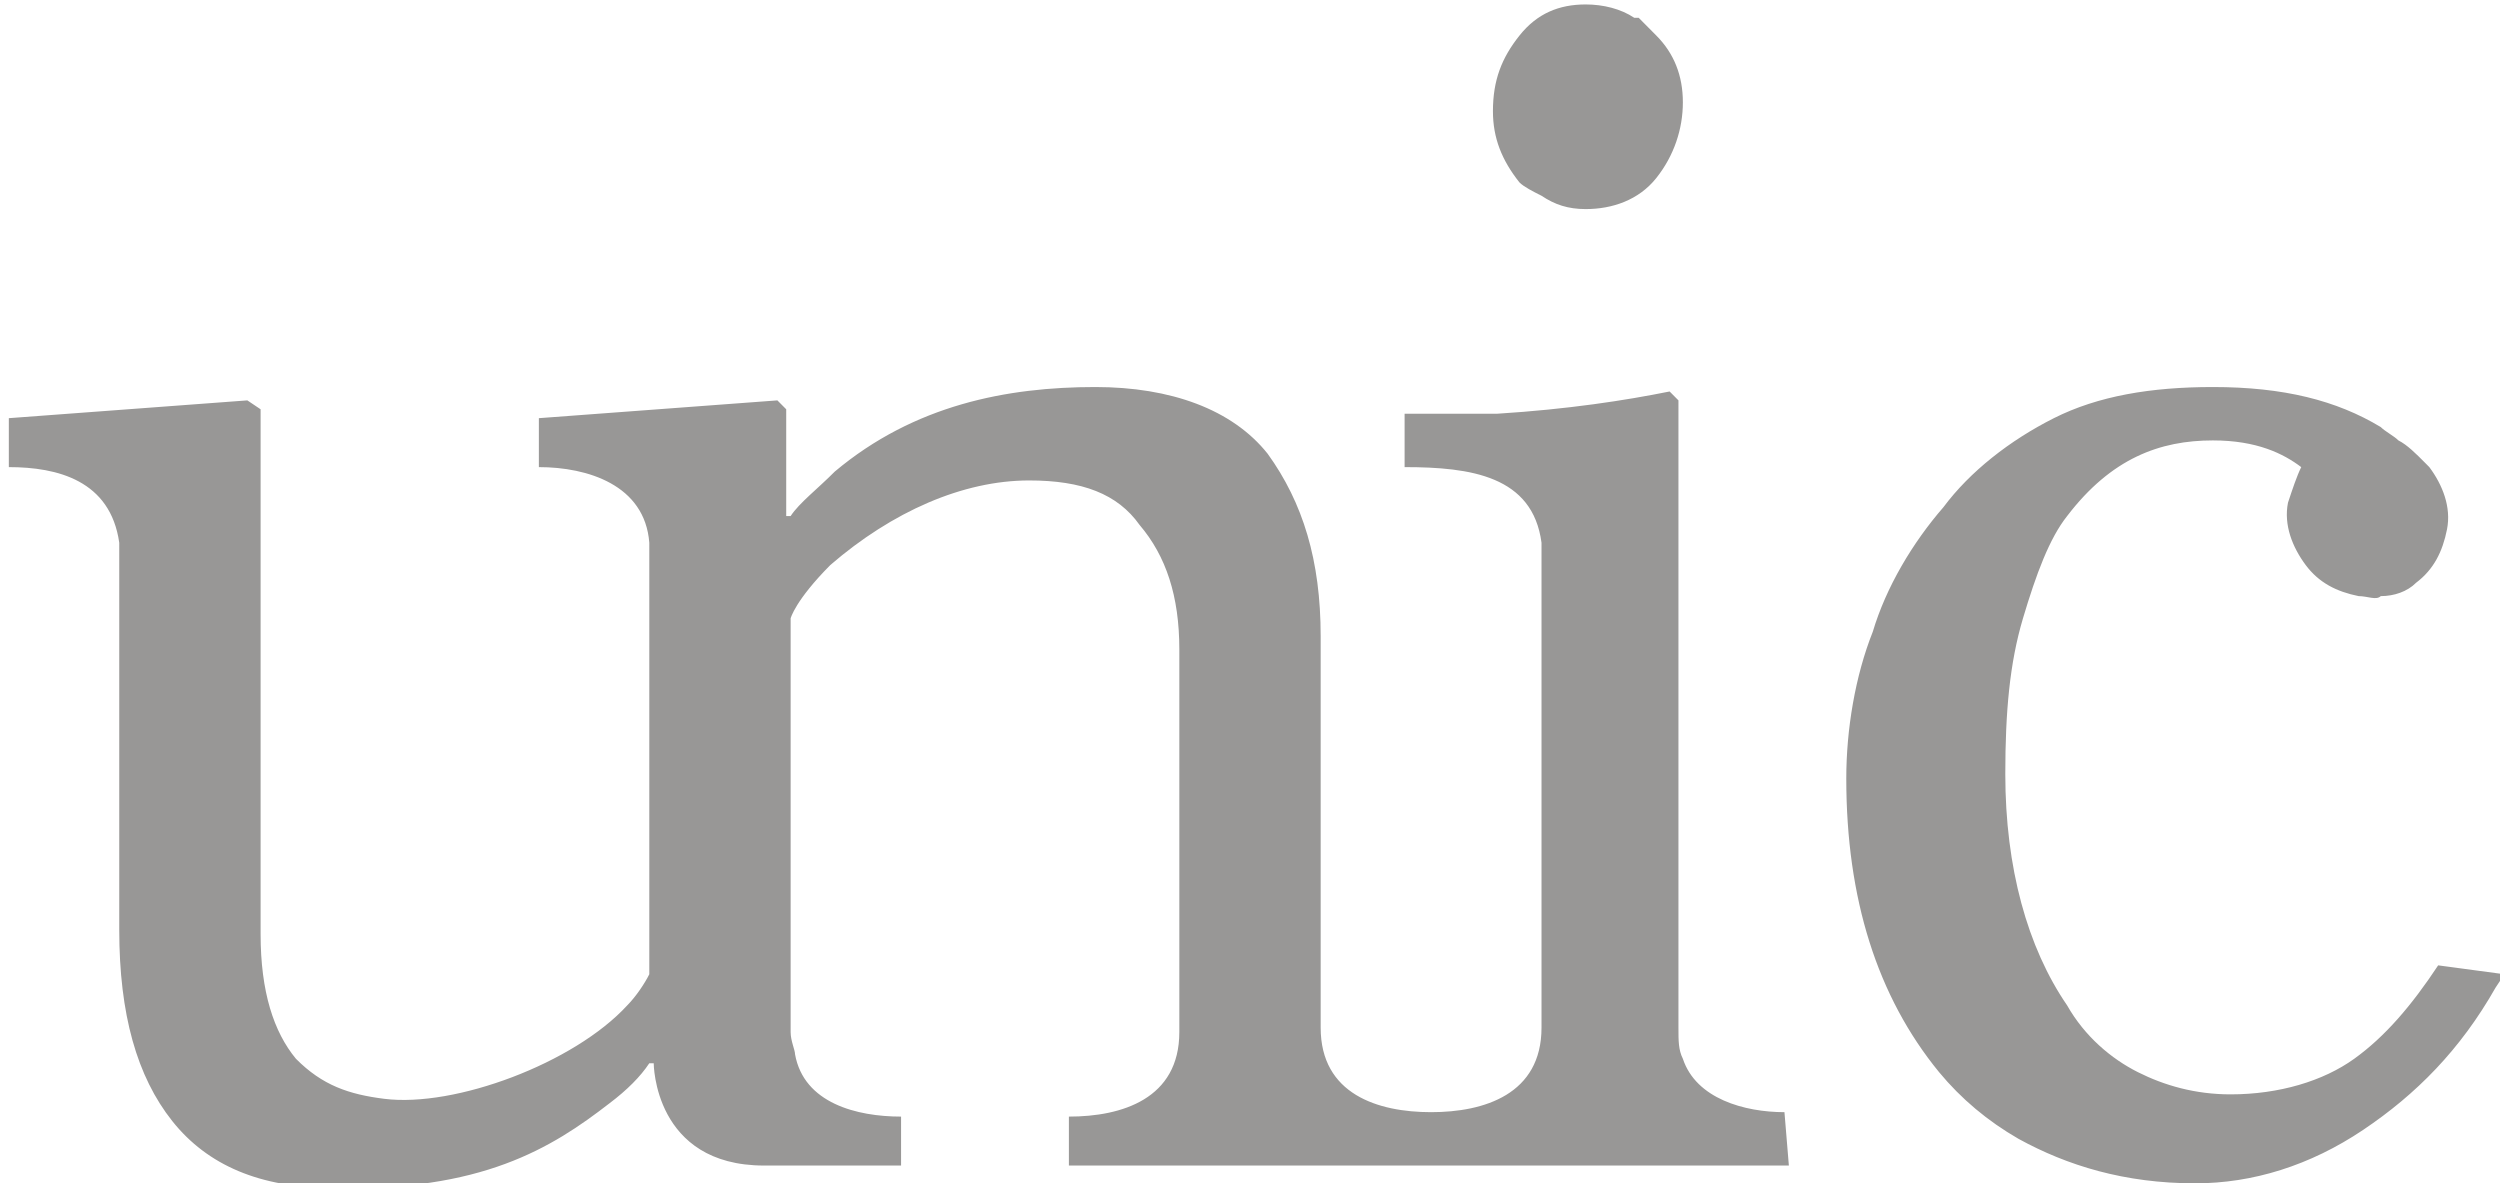 <svg width="150" height="71" viewBox="0 0 150 71" fill="none" xmlns="http://www.w3.org/2000/svg">
<g clip-path="url(#clip0_467_2856)">
<path d="M92.491 11.745C93.286 12.278 94.081 12.545 95.141 12.545C96.731 12.545 98.322 12.011 99.382 10.677C100.442 9.342 100.972 7.741 100.972 6.139C100.972 4.538 100.442 3.203 99.382 2.136L98.322 1.068H98.056C97.261 0.534 96.201 0.267 95.141 0.267C93.551 0.267 92.226 0.801 91.166 2.136C90.106 3.47 89.576 4.805 89.576 6.673C89.576 8.275 90.106 9.609 91.166 10.944C91.431 11.211 91.961 11.478 92.491 11.745ZM107.067 66.73C104.682 66.73 101.767 65.929 100.972 63.526C100.707 62.993 100.707 62.459 100.707 61.658V24.023L100.177 23.489C97.526 24.023 94.081 24.557 89.841 24.823H84.276V28.027C88.251 28.027 91.961 28.56 92.491 32.564V61.658C92.491 65.662 89.046 66.73 85.866 66.73C82.686 66.73 79.24 65.662 79.24 61.658V38.169C79.24 33.632 78.18 30.162 76.06 27.226C73.94 24.557 70.23 23.222 65.724 23.222C60.424 23.222 54.859 24.29 50.088 28.293C49.028 29.361 47.968 30.162 47.438 30.963H47.173V24.557L46.643 24.023L32.332 25.09V28.027C35.247 28.027 38.693 29.094 38.958 32.564V58.455C38.693 58.989 38.163 59.79 37.633 60.324C34.452 63.793 27.297 66.463 23.056 65.929C20.936 65.662 19.346 65.128 17.756 63.526C16.431 61.925 15.636 59.523 15.636 56.053V24.557L14.841 24.023L0.53 25.09V28.027C3.445 28.027 6.625 28.827 7.155 32.564V55.786C7.155 60.857 8.216 64.594 10.336 67.263C12.456 69.933 15.636 71.267 19.876 71.267C28.887 71.534 33.127 68.865 36.572 66.196C37.633 65.395 38.428 64.594 38.958 63.794H39.223C39.223 63.794 39.223 69.933 45.848 69.933H54.064V66.996C51.413 66.996 48.233 66.196 47.703 63.26C47.703 62.993 47.438 62.459 47.438 61.925V37.102C47.438 37.102 47.703 36.034 49.823 33.899C53.534 30.696 57.774 28.827 61.749 28.827C64.929 28.827 67.049 29.628 68.375 31.496C69.965 33.365 70.76 35.767 70.76 38.97V61.925C70.76 65.929 67.314 66.996 64.134 66.996V69.933H107.332L107.067 66.73ZM146.29 57.921C144.7 60.324 143.11 62.192 141.254 63.526C139.399 64.861 136.749 65.662 133.834 65.662C131.714 65.662 129.859 65.128 128.269 64.327C126.678 63.526 125.088 62.192 124.028 60.324C121.643 56.854 120.318 52.049 120.318 46.444C120.318 42.707 120.583 39.771 121.378 37.102C122.173 34.433 122.968 32.297 124.028 30.963C126.678 27.493 129.594 26.425 132.774 26.425C135.424 26.425 137.014 27.226 138.074 28.027C137.809 28.56 137.544 29.361 137.279 30.162C137.014 31.496 137.544 32.831 138.339 33.899C139.134 34.966 140.194 35.5 141.519 35.767C142.049 35.767 142.58 36.034 142.845 35.767C143.64 35.767 144.435 35.5 144.965 34.966C146.025 34.166 146.555 33.098 146.82 31.763C147.085 30.429 146.555 29.094 145.76 28.027L145.495 27.76C144.965 27.226 144.435 26.692 143.905 26.425C143.64 26.158 143.11 25.891 142.845 25.624C140.194 24.023 137.014 23.222 132.774 23.222C129.064 23.222 125.883 23.756 123.233 25.09C120.583 26.425 118.198 28.294 116.608 30.429C114.753 32.564 113.163 35.233 112.368 37.902C111.307 40.572 110.777 43.775 110.777 46.711C110.777 53.917 112.633 59.79 116.343 64.327C117.668 65.929 119.258 67.263 121.113 68.331C124.028 69.933 127.473 71 131.714 71C135.159 71 138.604 69.933 141.784 67.797C144.965 65.662 147.615 62.993 149.735 59.256L150.265 58.455L146.29 57.921Z" fill="#989796"/>
</g>
<defs>
<clipPath id="clip0_467_2856">
<rect width="150" height="71" fill="white"/>
</clipPath>
</defs>
</svg>
